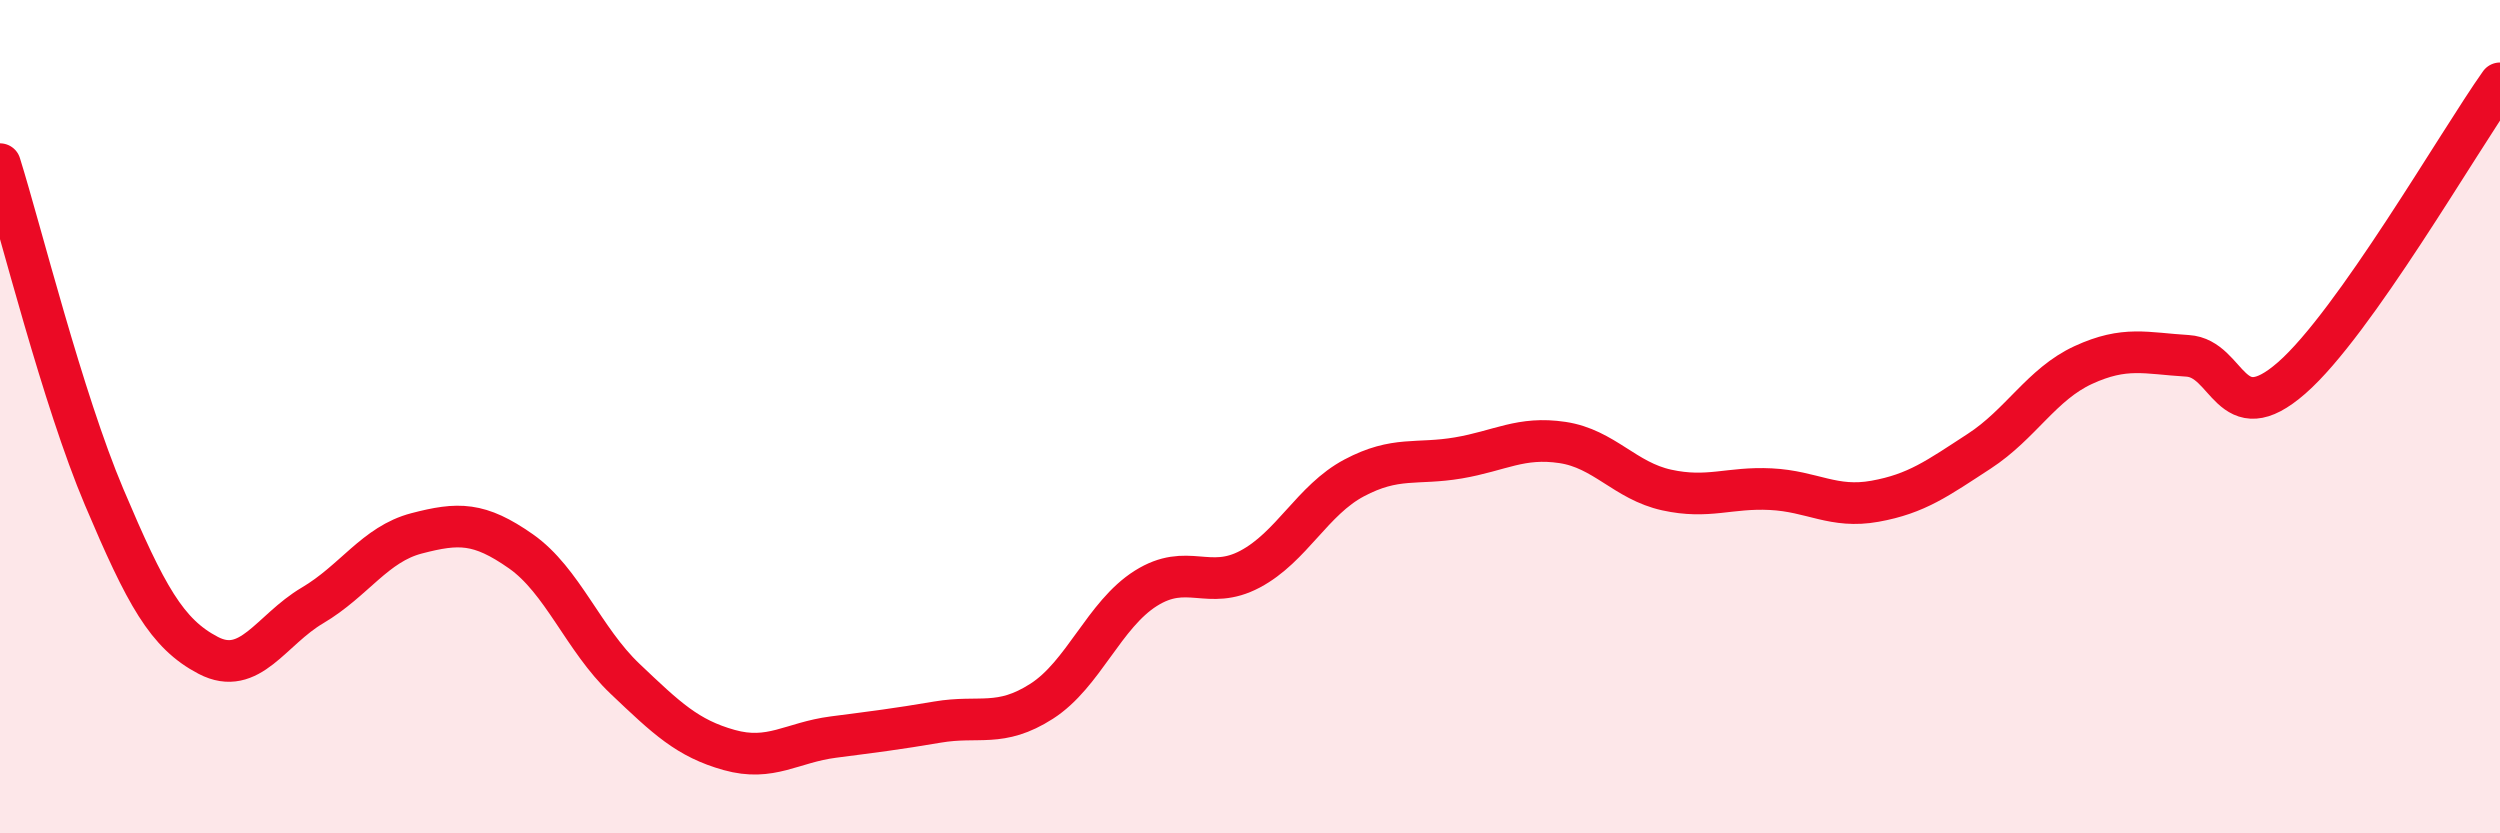 
    <svg width="60" height="20" viewBox="0 0 60 20" xmlns="http://www.w3.org/2000/svg">
      <path
        d="M 0,3.94 C 0.5,5.54 1.5,9.57 2.5,11.93 C 3.5,14.29 4,15.21 5,15.73 C 6,16.25 6.5,15.12 7.5,14.53 C 8.5,13.94 9,13.06 10,12.8 C 11,12.54 11.5,12.53 12.5,13.23 C 13.5,13.93 14,15.34 15,16.29 C 16,17.24 16.5,17.72 17.5,18 C 18.5,18.28 19,17.82 20,17.69 C 21,17.56 21.5,17.5 22.5,17.33 C 23.5,17.16 24,17.47 25,16.83 C 26,16.19 26.5,14.75 27.5,14.12 C 28.5,13.49 29,14.19 30,13.66 C 31,13.13 31.5,12 32.5,11.47 C 33.5,10.94 34,11.16 35,10.99 C 36,10.82 36.5,10.47 37.5,10.62 C 38.5,10.77 39,11.54 40,11.76 C 41,11.98 41.5,11.69 42.5,11.74 C 43.5,11.79 44,12.21 45,12.03 C 46,11.85 46.5,11.48 47.5,10.83 C 48.5,10.18 49,9.22 50,8.76 C 51,8.3 51.5,8.48 52.5,8.54 C 53.5,8.6 53.5,10.38 55,9.07 C 56.5,7.76 59,3.41 60,2L60 20L0 20Z"
        fill="#EB0A25"
        opacity="0.1"
        stroke-linecap="round"
        stroke-linejoin="round"
      />
      <path
        d="M 0,3.94 C 0.5,5.54 1.5,9.57 2.5,11.93 C 3.5,14.29 4,15.21 5,15.73 C 6,16.25 6.5,15.12 7.5,14.53 C 8.5,13.94 9,13.06 10,12.8 C 11,12.54 11.5,12.53 12.5,13.23 C 13.5,13.93 14,15.34 15,16.29 C 16,17.24 16.5,17.72 17.5,18 C 18.5,18.28 19,17.82 20,17.69 C 21,17.56 21.5,17.5 22.5,17.33 C 23.5,17.16 24,17.47 25,16.83 C 26,16.19 26.5,14.75 27.5,14.12 C 28.5,13.49 29,14.19 30,13.66 C 31,13.13 31.5,12 32.5,11.47 C 33.5,10.94 34,11.16 35,10.99 C 36,10.82 36.5,10.47 37.5,10.62 C 38.5,10.77 39,11.54 40,11.76 C 41,11.98 41.5,11.69 42.5,11.74 C 43.5,11.79 44,12.21 45,12.03 C 46,11.85 46.5,11.48 47.5,10.83 C 48.5,10.18 49,9.22 50,8.76 C 51,8.3 51.5,8.48 52.5,8.54 C 53.5,8.6 53.5,10.38 55,9.07 C 56.5,7.76 59,3.41 60,2"
        stroke="#EB0A25"
        stroke-width="1"
        fill="none"
        stroke-linecap="round"
        stroke-linejoin="round"
      />
    </svg>
  